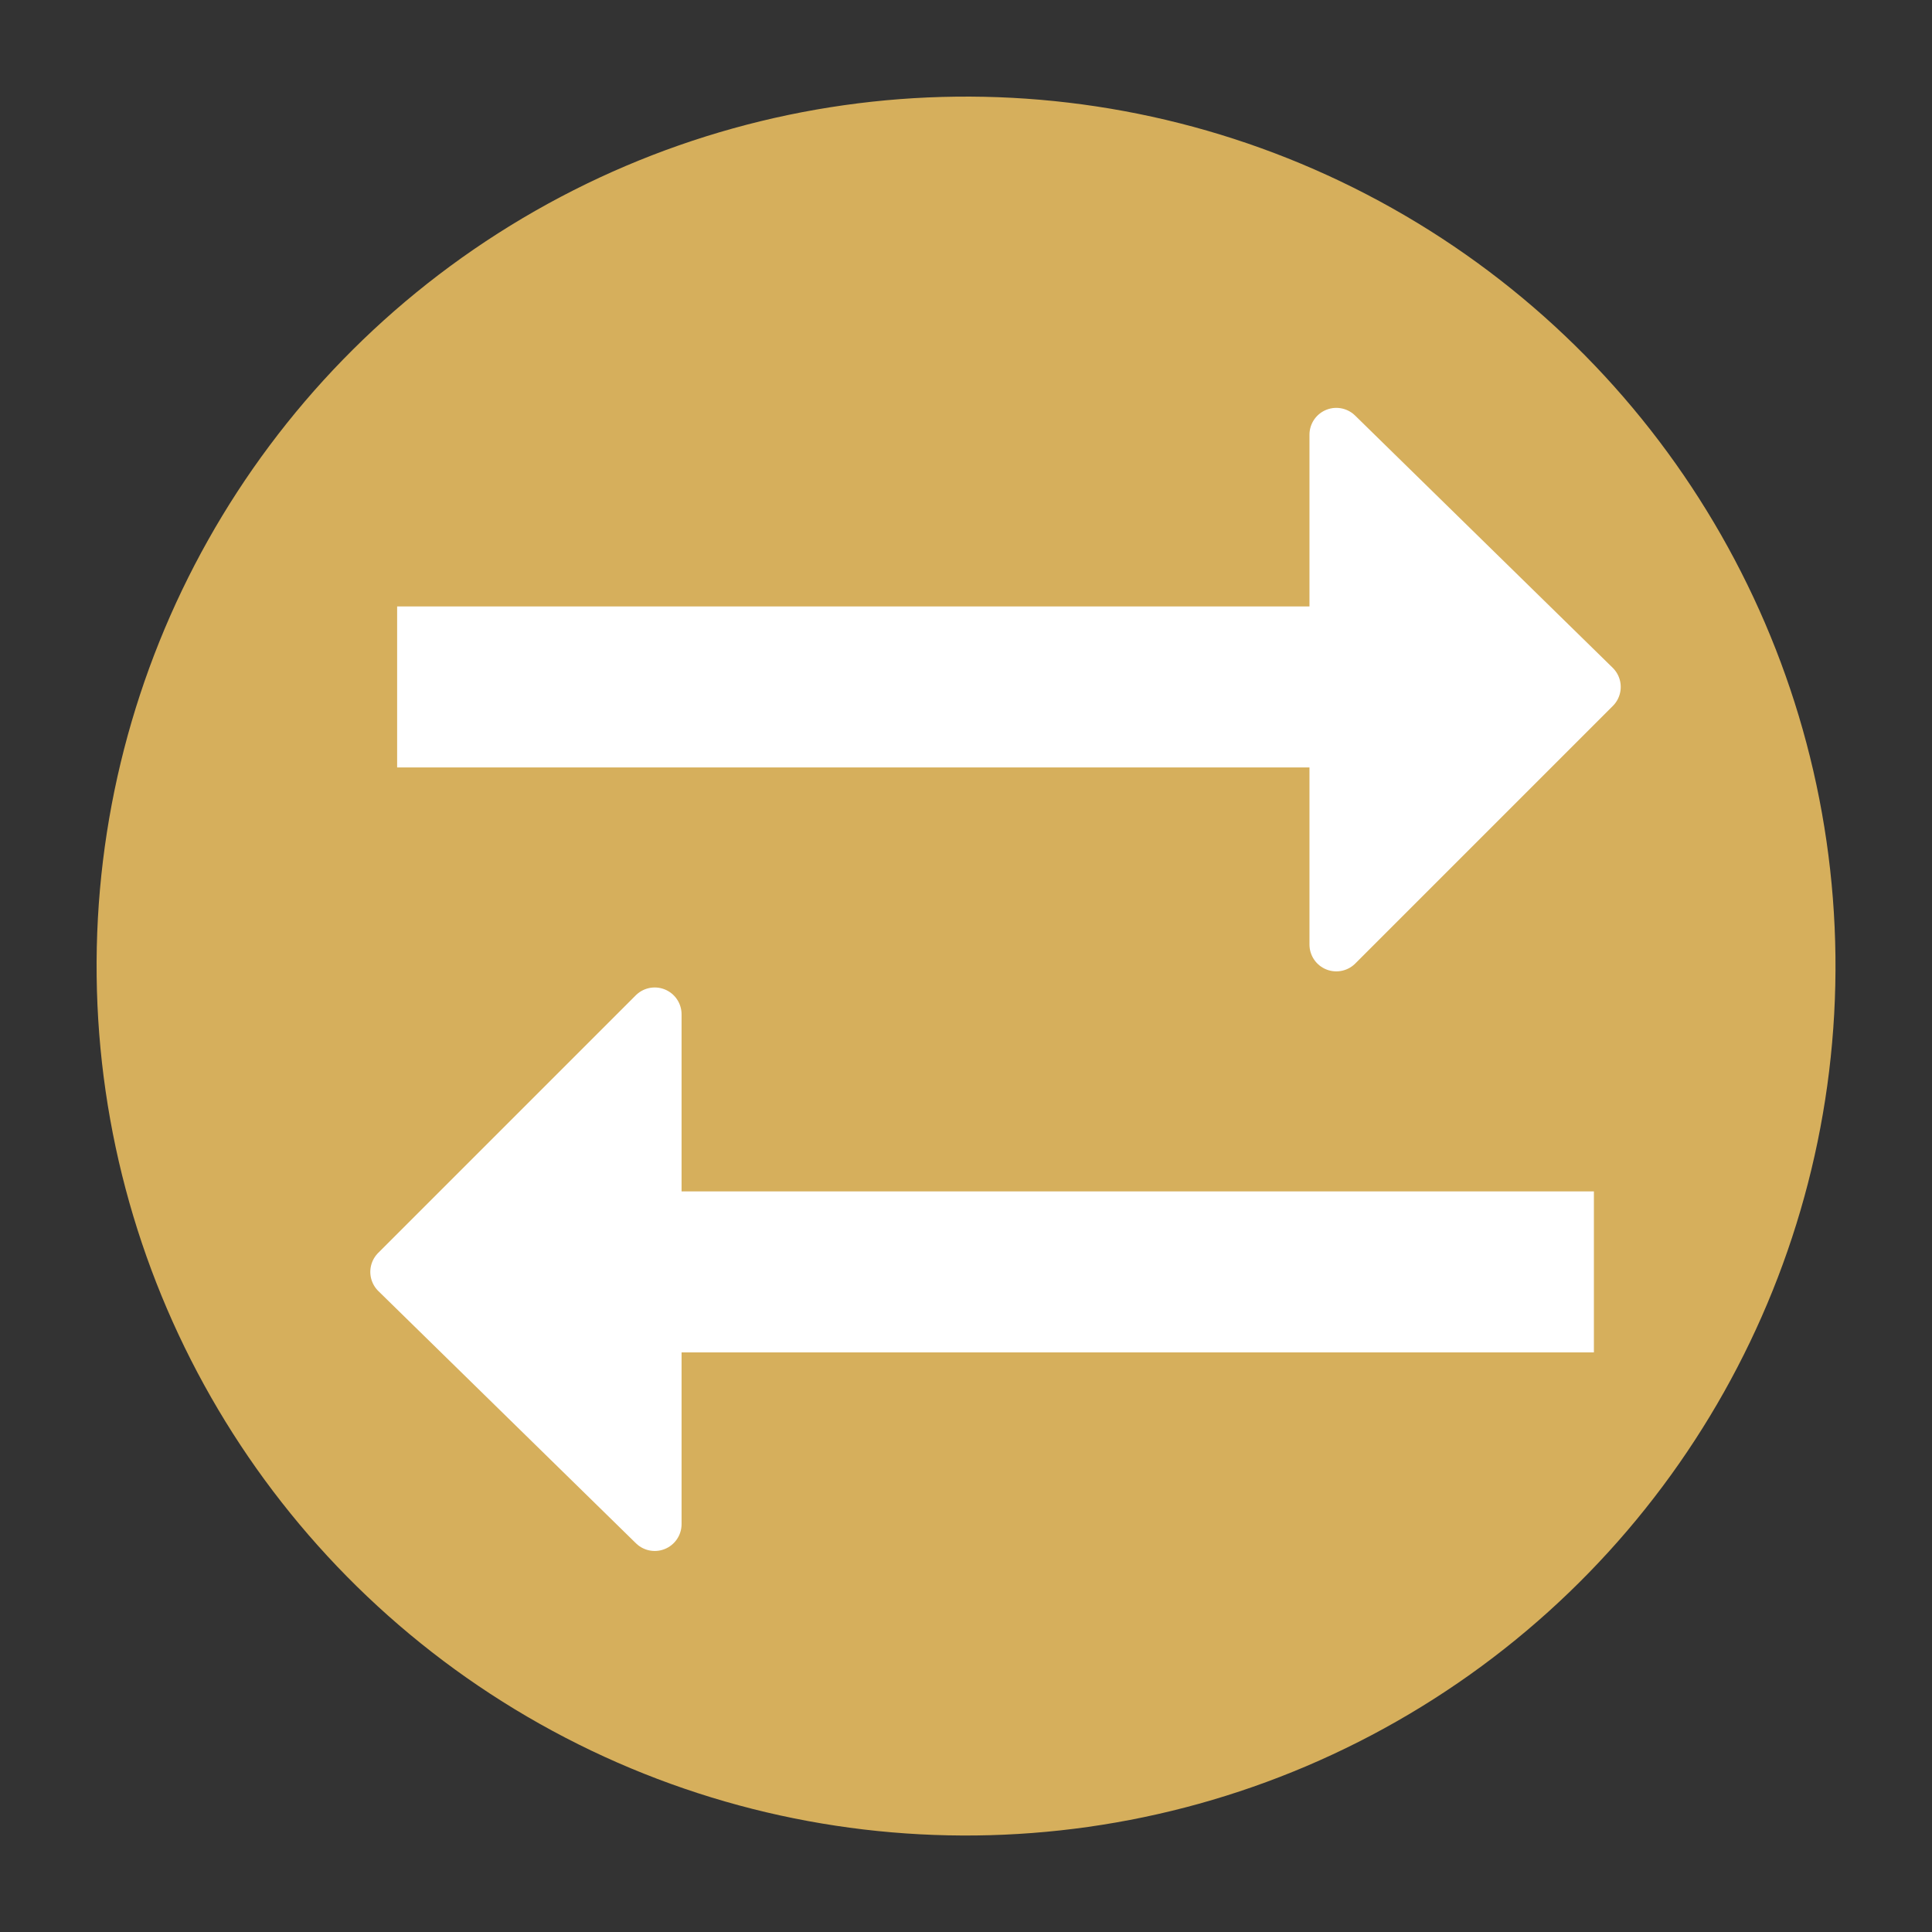 <?xml version="1.0" encoding="utf-8"?>
<!-- Generator: Adobe Illustrator 25.2.0, SVG Export Plug-In . SVG Version: 6.00 Build 0)  -->
<svg version="1.1" id="Layer_1" xmlns="http://www.w3.org/2000/svg" xmlns:xlink="http://www.w3.org/1999/xlink" x="0px" y="0px"
	 viewBox="0 0 36 36" style="enable-background:new 0 0 36 36;" xml:space="preserve">
<rect x="0" y="0" width="36" height="36" fill="#333333" stroke="none"/>
<style type="text/css">
	.st0{fill:#D6AF5C;}
	.st1{fill:#FFFFFF;stroke:#FFFFFF;stroke-linejoin:round;stroke-miterlimit:10;}
	.st2{fill:#FFFFFF;stroke:#FFFFFF;stroke-width:3;stroke-miterlimit:10;}
</style>
<g>
	
		<ellipse transform="matrix(1 -1.149196e-02 1.149196e-02 1 -0.206 0.208)" class="st0" cx="18" cy="18" rx="16.2" ry="16.2"/>
	<g>
		<polygon class="st1" points="12.2,18.9 12.2,28.4 7.4,23.7 		"/>
		<line class="st2" x1="29.7" y1="23.7" x2="11.8" y2="23.7"/>
	</g>
	<g>
		<polygon class="st1" points="24.9,17.6 24.9,8.1 29.7,12.8 		"/>
		<line class="st2" x1="7.4" y1="12.8" x2="25.3" y2="12.8"/>
	</g>
</g>
</svg>
